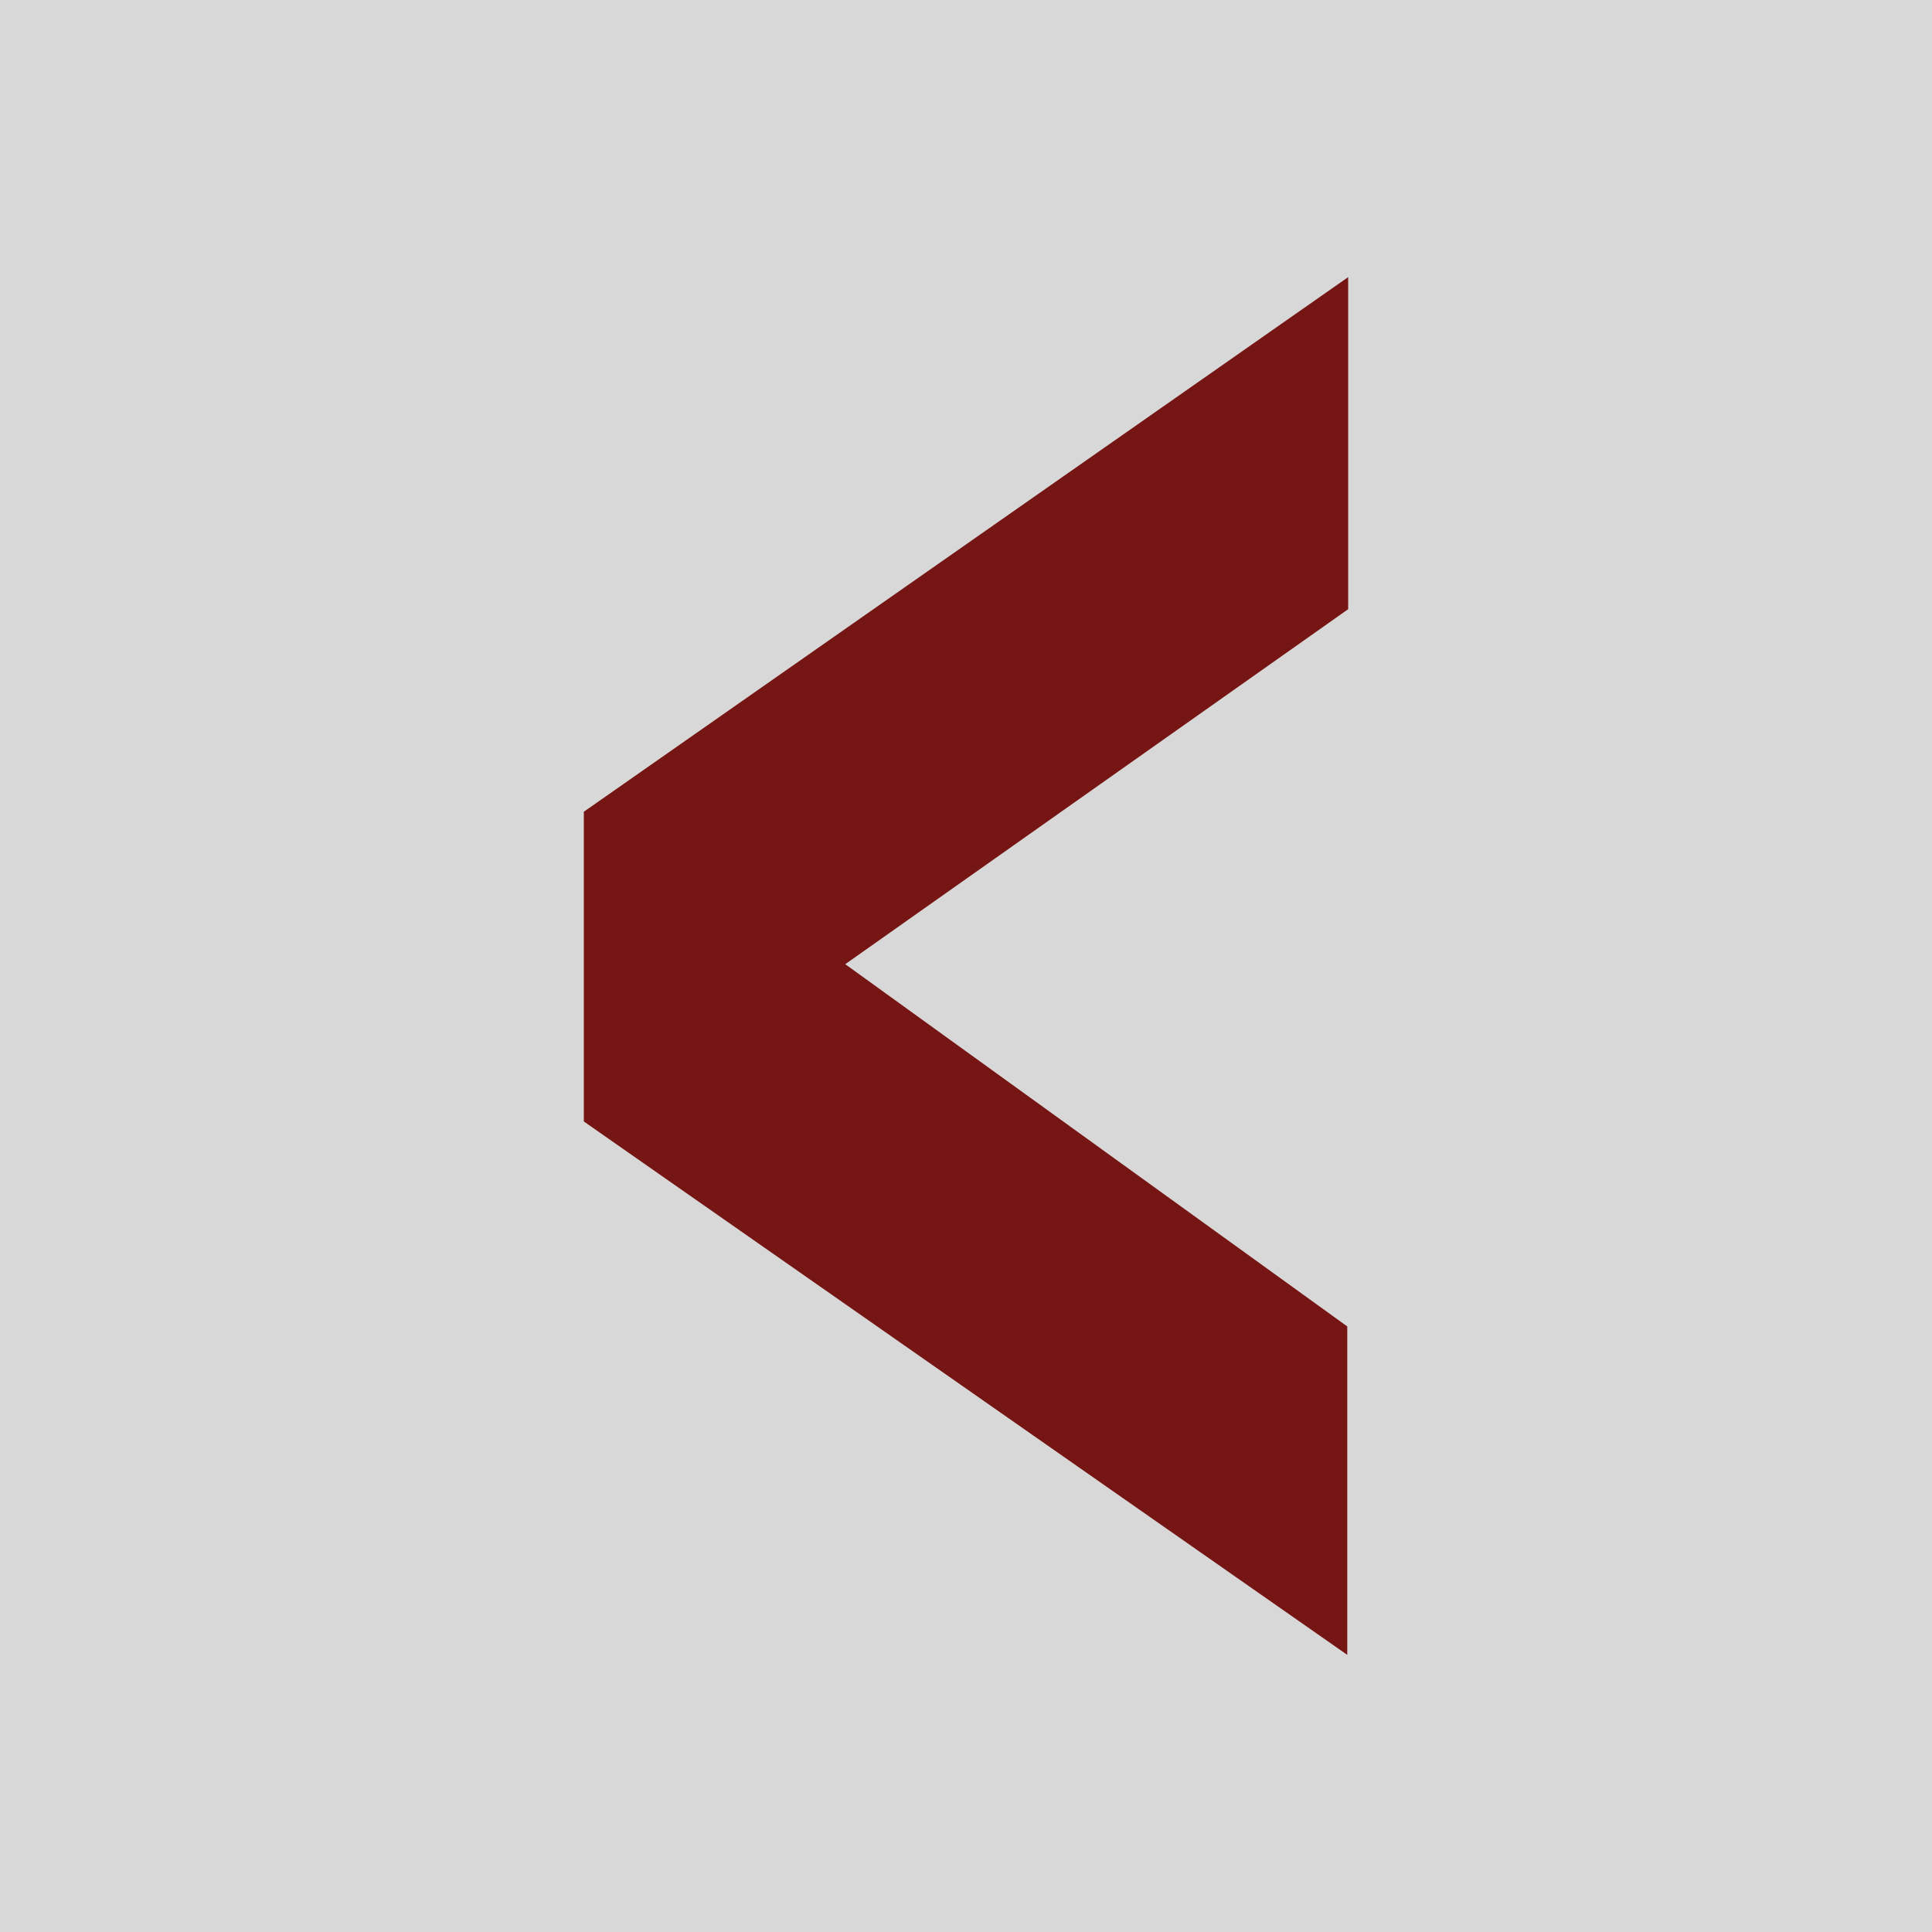 <svg id="Ebene_1" data-name="Ebene 1" xmlns="http://www.w3.org/2000/svg" viewBox="0 0 64 64"><defs><style>.cls-1{fill:#d8d8d8;}.cls-2{fill:#761614;}</style></defs><rect class="cls-1" width="64" height="64"/><path class="cls-2" d="M19.34,37.15V26.89L44.66,9.18v11L28,31.94q2.77,2,16.63,12V54.82Z"/></svg>